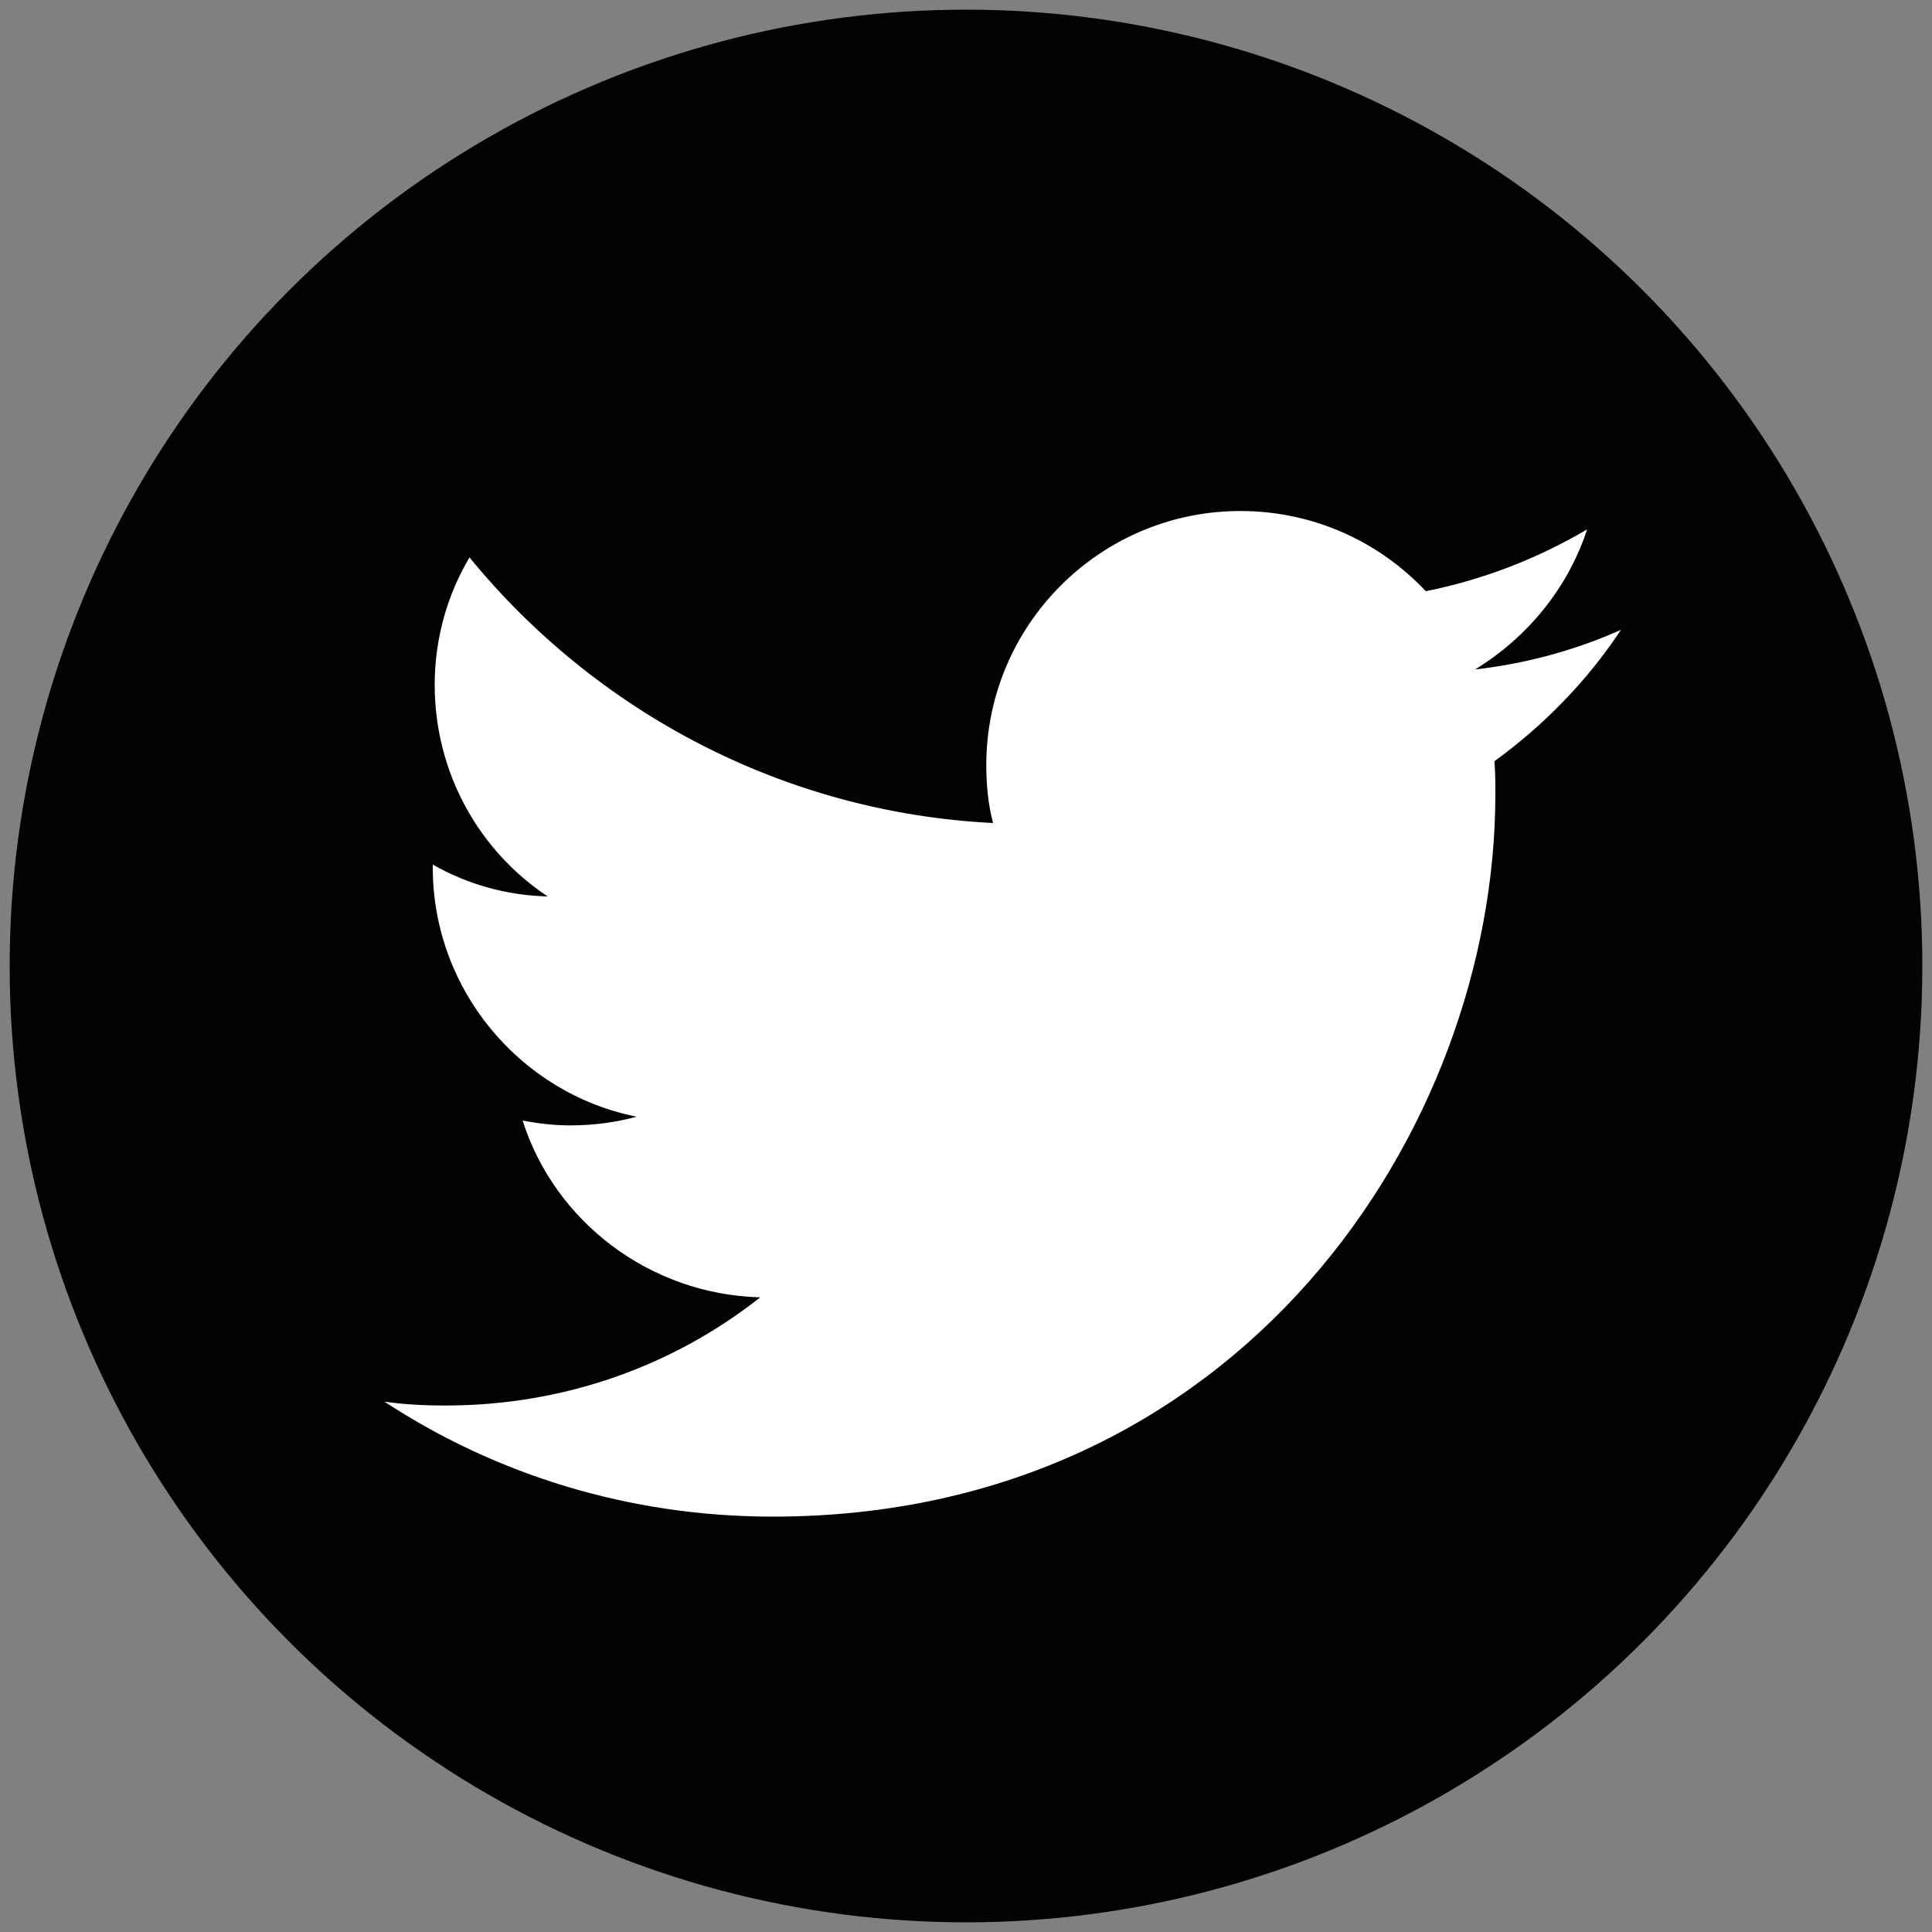 <?xml version="1.0" encoding="UTF-8"?>
<!-- Generator: Adobe Illustrator 27.5.0, SVG Export Plug-In . SVG Version: 6.00 Build 0)  -->
<svg xmlns="http://www.w3.org/2000/svg" xmlns:xlink="http://www.w3.org/1999/xlink" version="1.1" id="Layer_1" x="0px" y="0px" viewBox="0 0 200 200" style="enable-background:new 0 0 200 200;" xml:space="preserve">
<rect x="0" y="0" width="200" height="200" fill="#808080" stroke="none"/>
<style type="text/css">
	.st0{fill:#010201;}
	.st1{fill:#FFFFFF;}
</style>
<g id="Graphic_Elements">
	<g>
		<circle class="st0" cx="100" cy="100" r="99"></circle>
		<path class="st1" d="M80,157c48.4,0,74.8-40.1,74.8-74.8c0-1.1,0-2.3-0.1-3.4c5.1-3.7,9.6-8.3,13.1-13.6    c-4.7,2.1-9.8,3.5-15.1,4.1c5.4-3.3,9.6-8.4,11.6-14.5c-5.1,3-10.7,5.2-16.7,6.4c-4.8-5.1-11.6-8.3-19.2-8.3    c-14.5,0-26.3,11.8-26.3,26.3c0,2.1,0.2,4.1,0.7,6C81,84.1,61.6,73.6,48.6,57.7c-2.3,3.9-3.6,8.4-3.6,13.2    c0,9.1,4.6,17.2,11.7,21.9c-4.3-0.1-8.4-1.3-11.9-3.3c0,0.1,0,0.2,0,0.3c0,12.7,9.1,23.4,21.1,25.8c-2.2,0.6-4.5,0.9-6.9,0.9    c-1.7,0-3.3-0.2-4.9-0.5c3.3,10.4,13.1,18,24.6,18.3c-9,7.1-20.3,11.2-32.6,11.2c-2.1,0-4.2-0.1-6.3-0.4    C51.4,152.7,65.2,157,80,157"></path>
	</g>
</g>
</svg>
